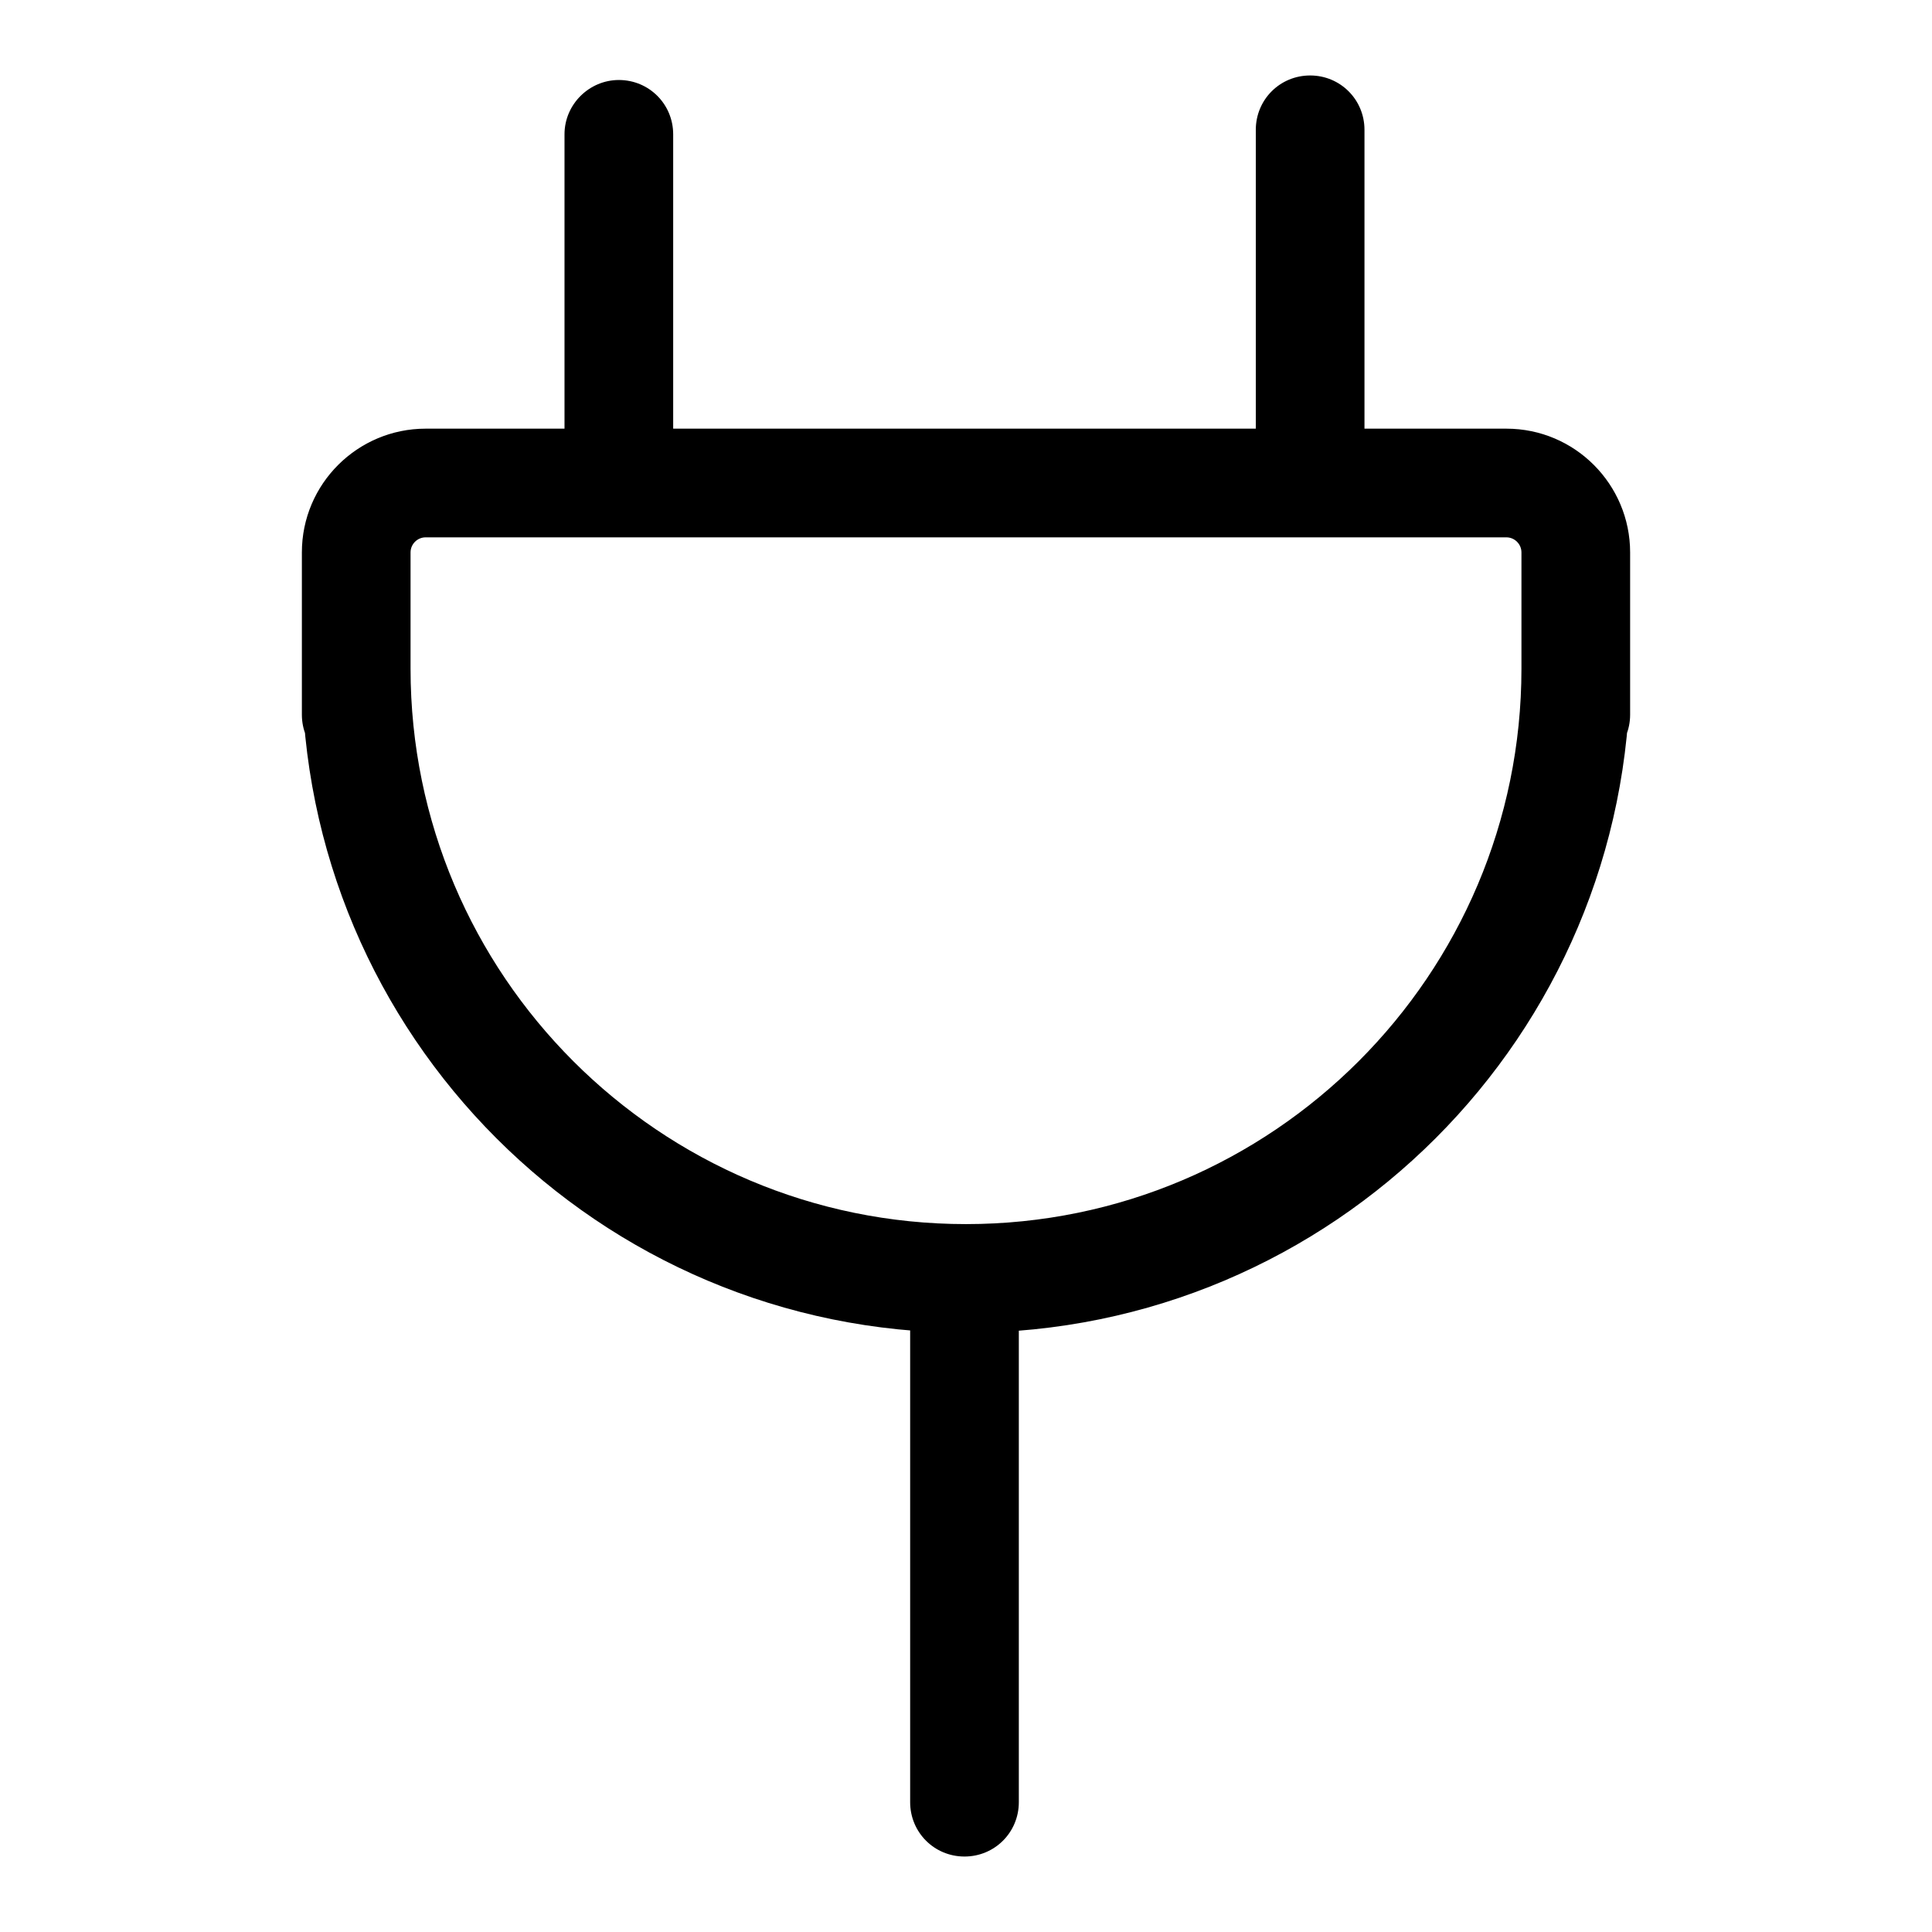 <?xml version="1.0" encoding="utf-8"?>
<!-- Svg Vector Icons : http://www.onlinewebfonts.com/icon -->
<!DOCTYPE svg PUBLIC "-//W3C//DTD SVG 1.1//EN" "http://www.w3.org/Graphics/SVG/1.1/DTD/svg11.dtd">
<svg version="1.1" xmlns="http://www.w3.org/2000/svg" xmlns:xlink="http://www.w3.org/1999/xlink" x="0px" y="0px" viewBox="0 0 256 256" enable-background="new 0 0 256 256" xml:space="preserve">
<g> <path fill="#000000" d="M54.4,94.7V73.2c0-1.1,0.9-2,2-2h143.2c1.1,0,2,0.9,2,2v21.5c0,4,3.2,7.2,7.2,7.2s7.2-3.2,7.2-7.2V73.2 c0-9-7.3-16.4-16.4-16.4H56.4c-9,0-16.4,7.3-16.4,16.4v21.5c0,4,3.2,7.2,7.2,7.2C51.2,101.9,54.4,98.7,54.4,94.7L54.4,94.7z  M201.6,88.6c0,40.6-33,73.6-73.6,73.6c-40.6,0-73.6-33-73.6-73.6c0-4-3.2-7.2-7.2-7.2c-4,0-7.2,3.2-7.2,7.2c0,48.6,39.4,88,88,88 c48.6,0,88-39.4,88-88c0-4-3.2-7.2-7.2-7.2S201.6,84.6,201.6,88.6L201.6,88.6z M74.8,17.8v39.7c0,4,3.2,7.2,7.2,7.2 c4,0,7.2-3.2,7.2-7.2V17.8c0-4-3.2-7.2-7.2-7.2C78.1,10.6,74.8,13.8,74.8,17.8L74.8,17.8z M166.4,17.2v39.7c0,4,3.2,7.2,7.2,7.2 c4,0,7.2-3.2,7.2-7.2V17.2c0-4-3.2-7.2-7.2-7.2C169.6,10,166.4,13.2,166.4,17.2L166.4,17.2z M120.6,169.4v69.4c0,4,3.2,7.2,7.2,7.2 s7.2-3.2,7.2-7.2v-69.4c0-4-3.2-7.2-7.2-7.2S120.6,165.4,120.6,169.4L120.6,169.4z"/></g>
</svg>